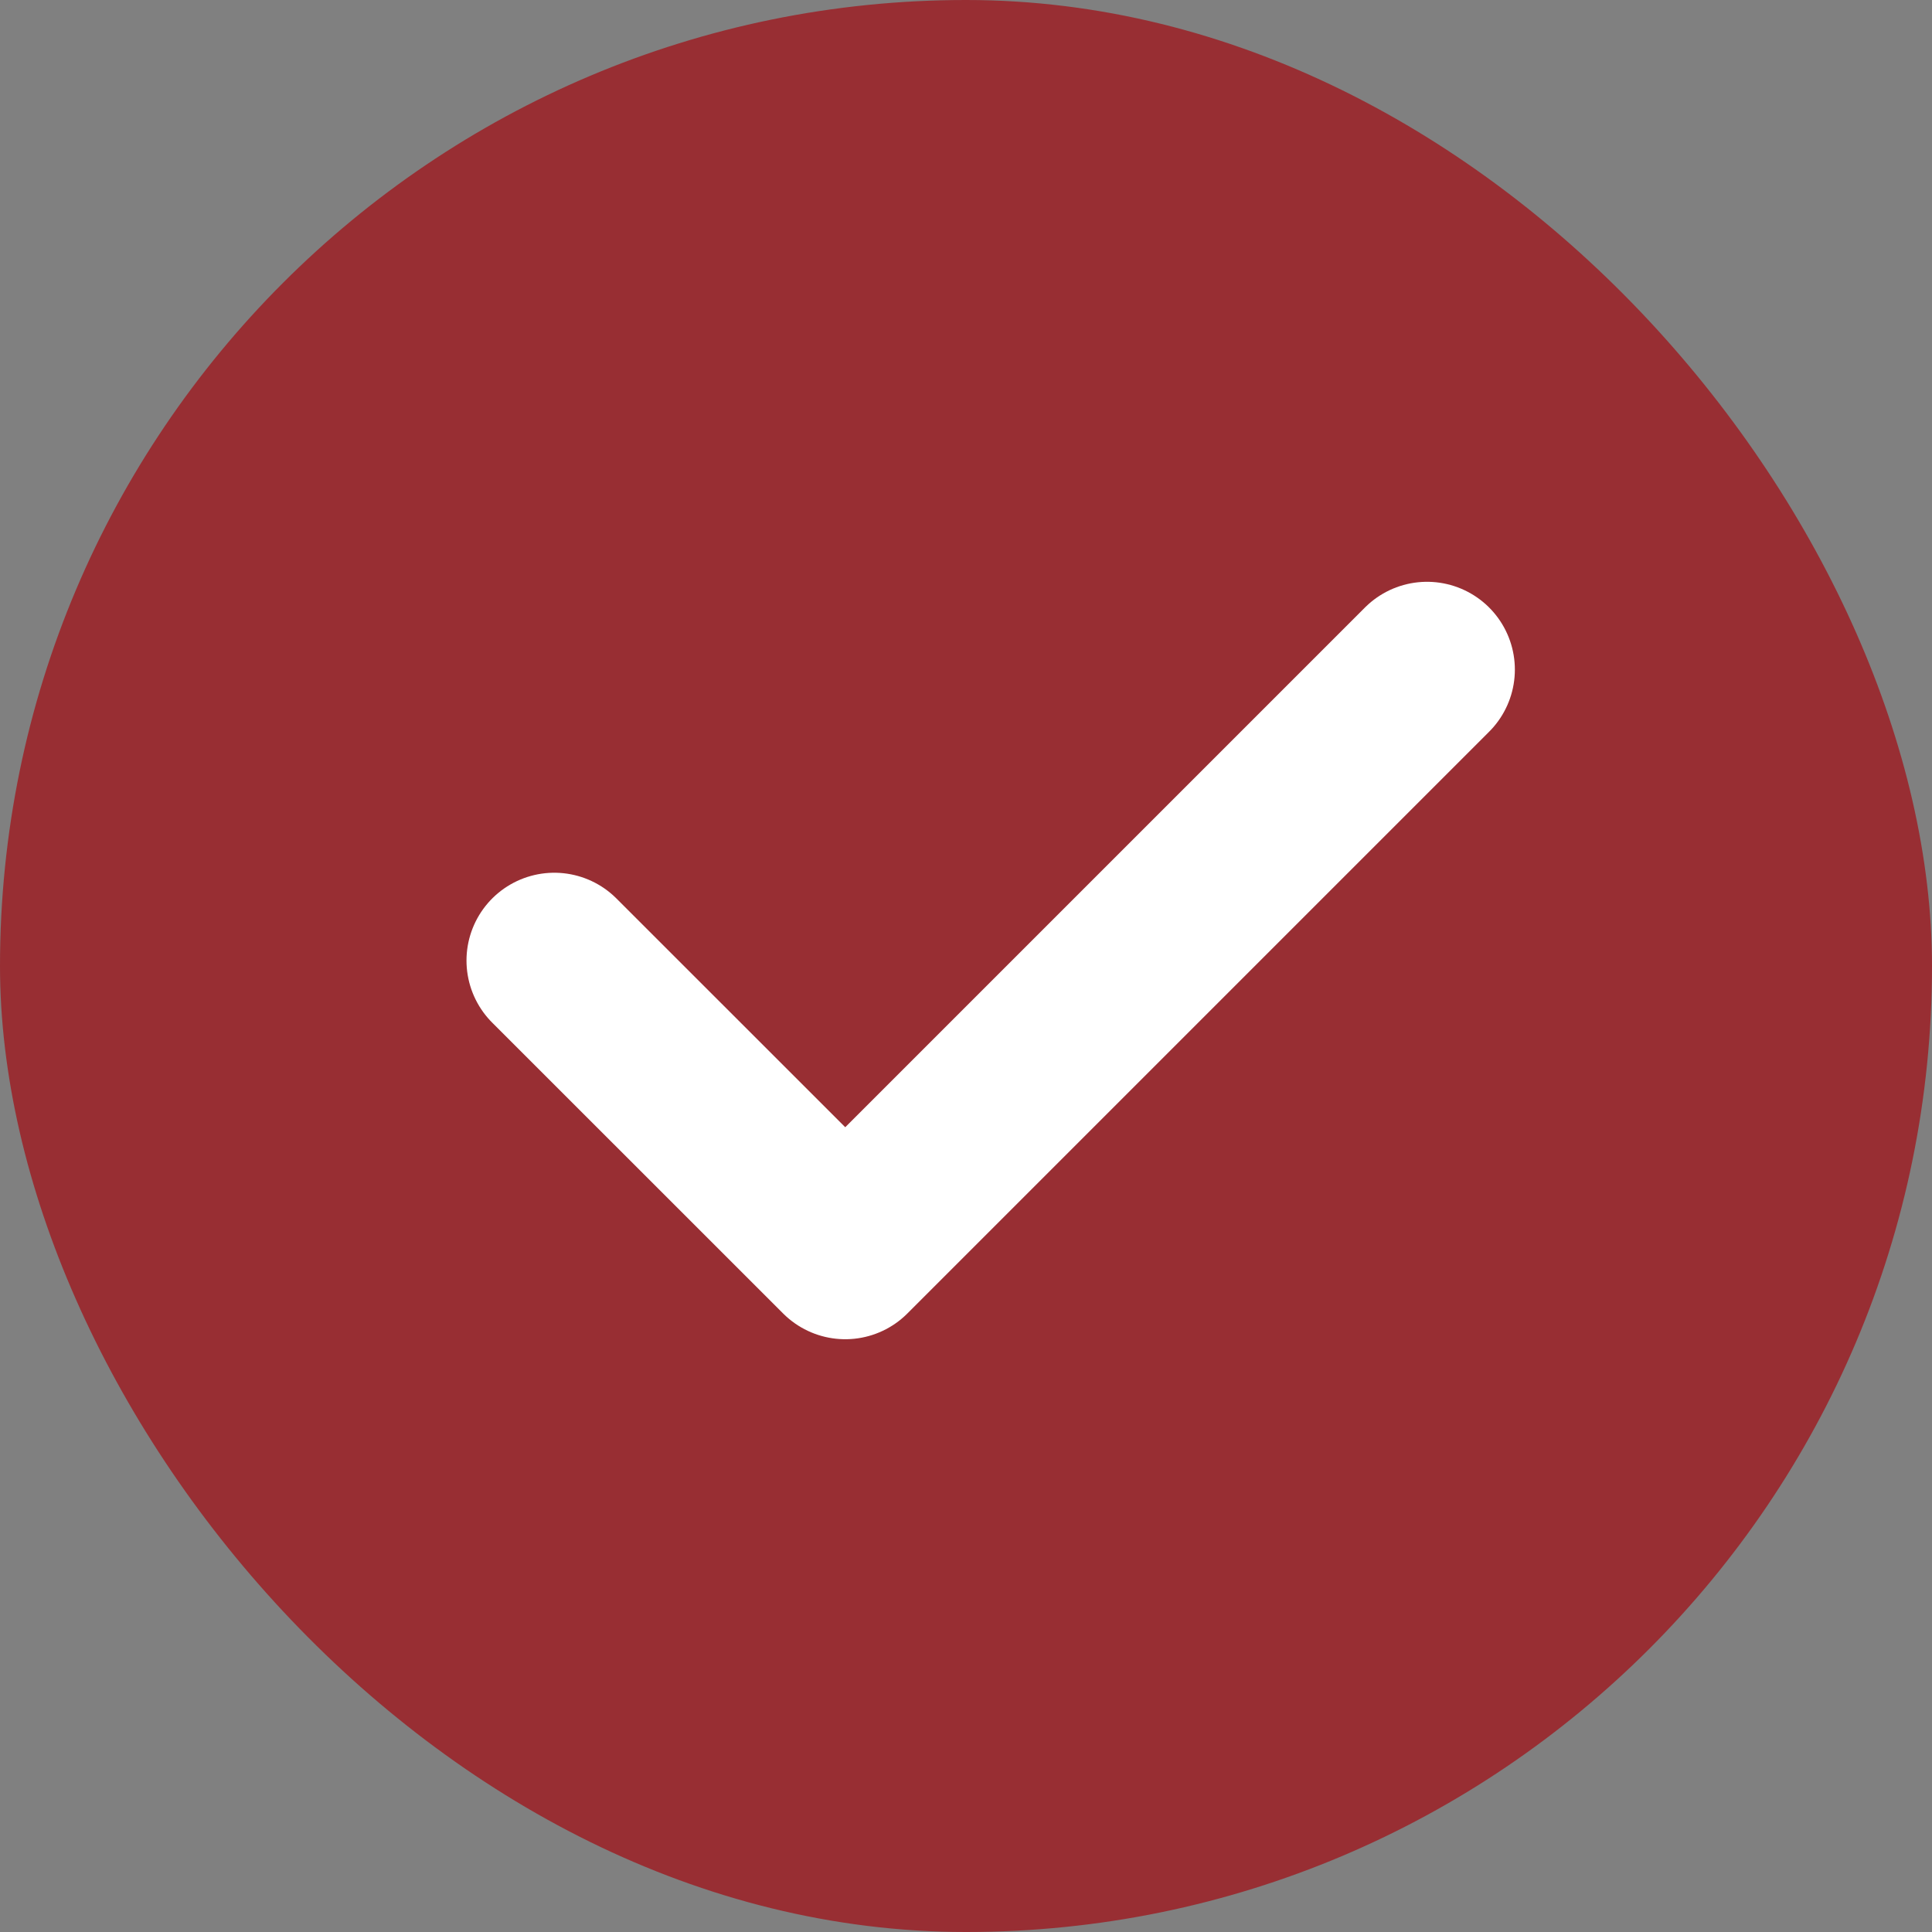 <svg width="22" height="22" viewBox="0 0 22 22" fill="none" xmlns="http://www.w3.org/2000/svg">
<rect x="0" y="0" width="22" height="22" fill="#808080" stroke="none"/>
<rect width="22" height="22" rx="11" fill="#982E33"/>
<path d="M6.312 10.938L9.625 14.25L16.25 7.625" stroke="white" stroke-width="2" stroke-linecap="round" stroke-linejoin="round"/>
</svg>
